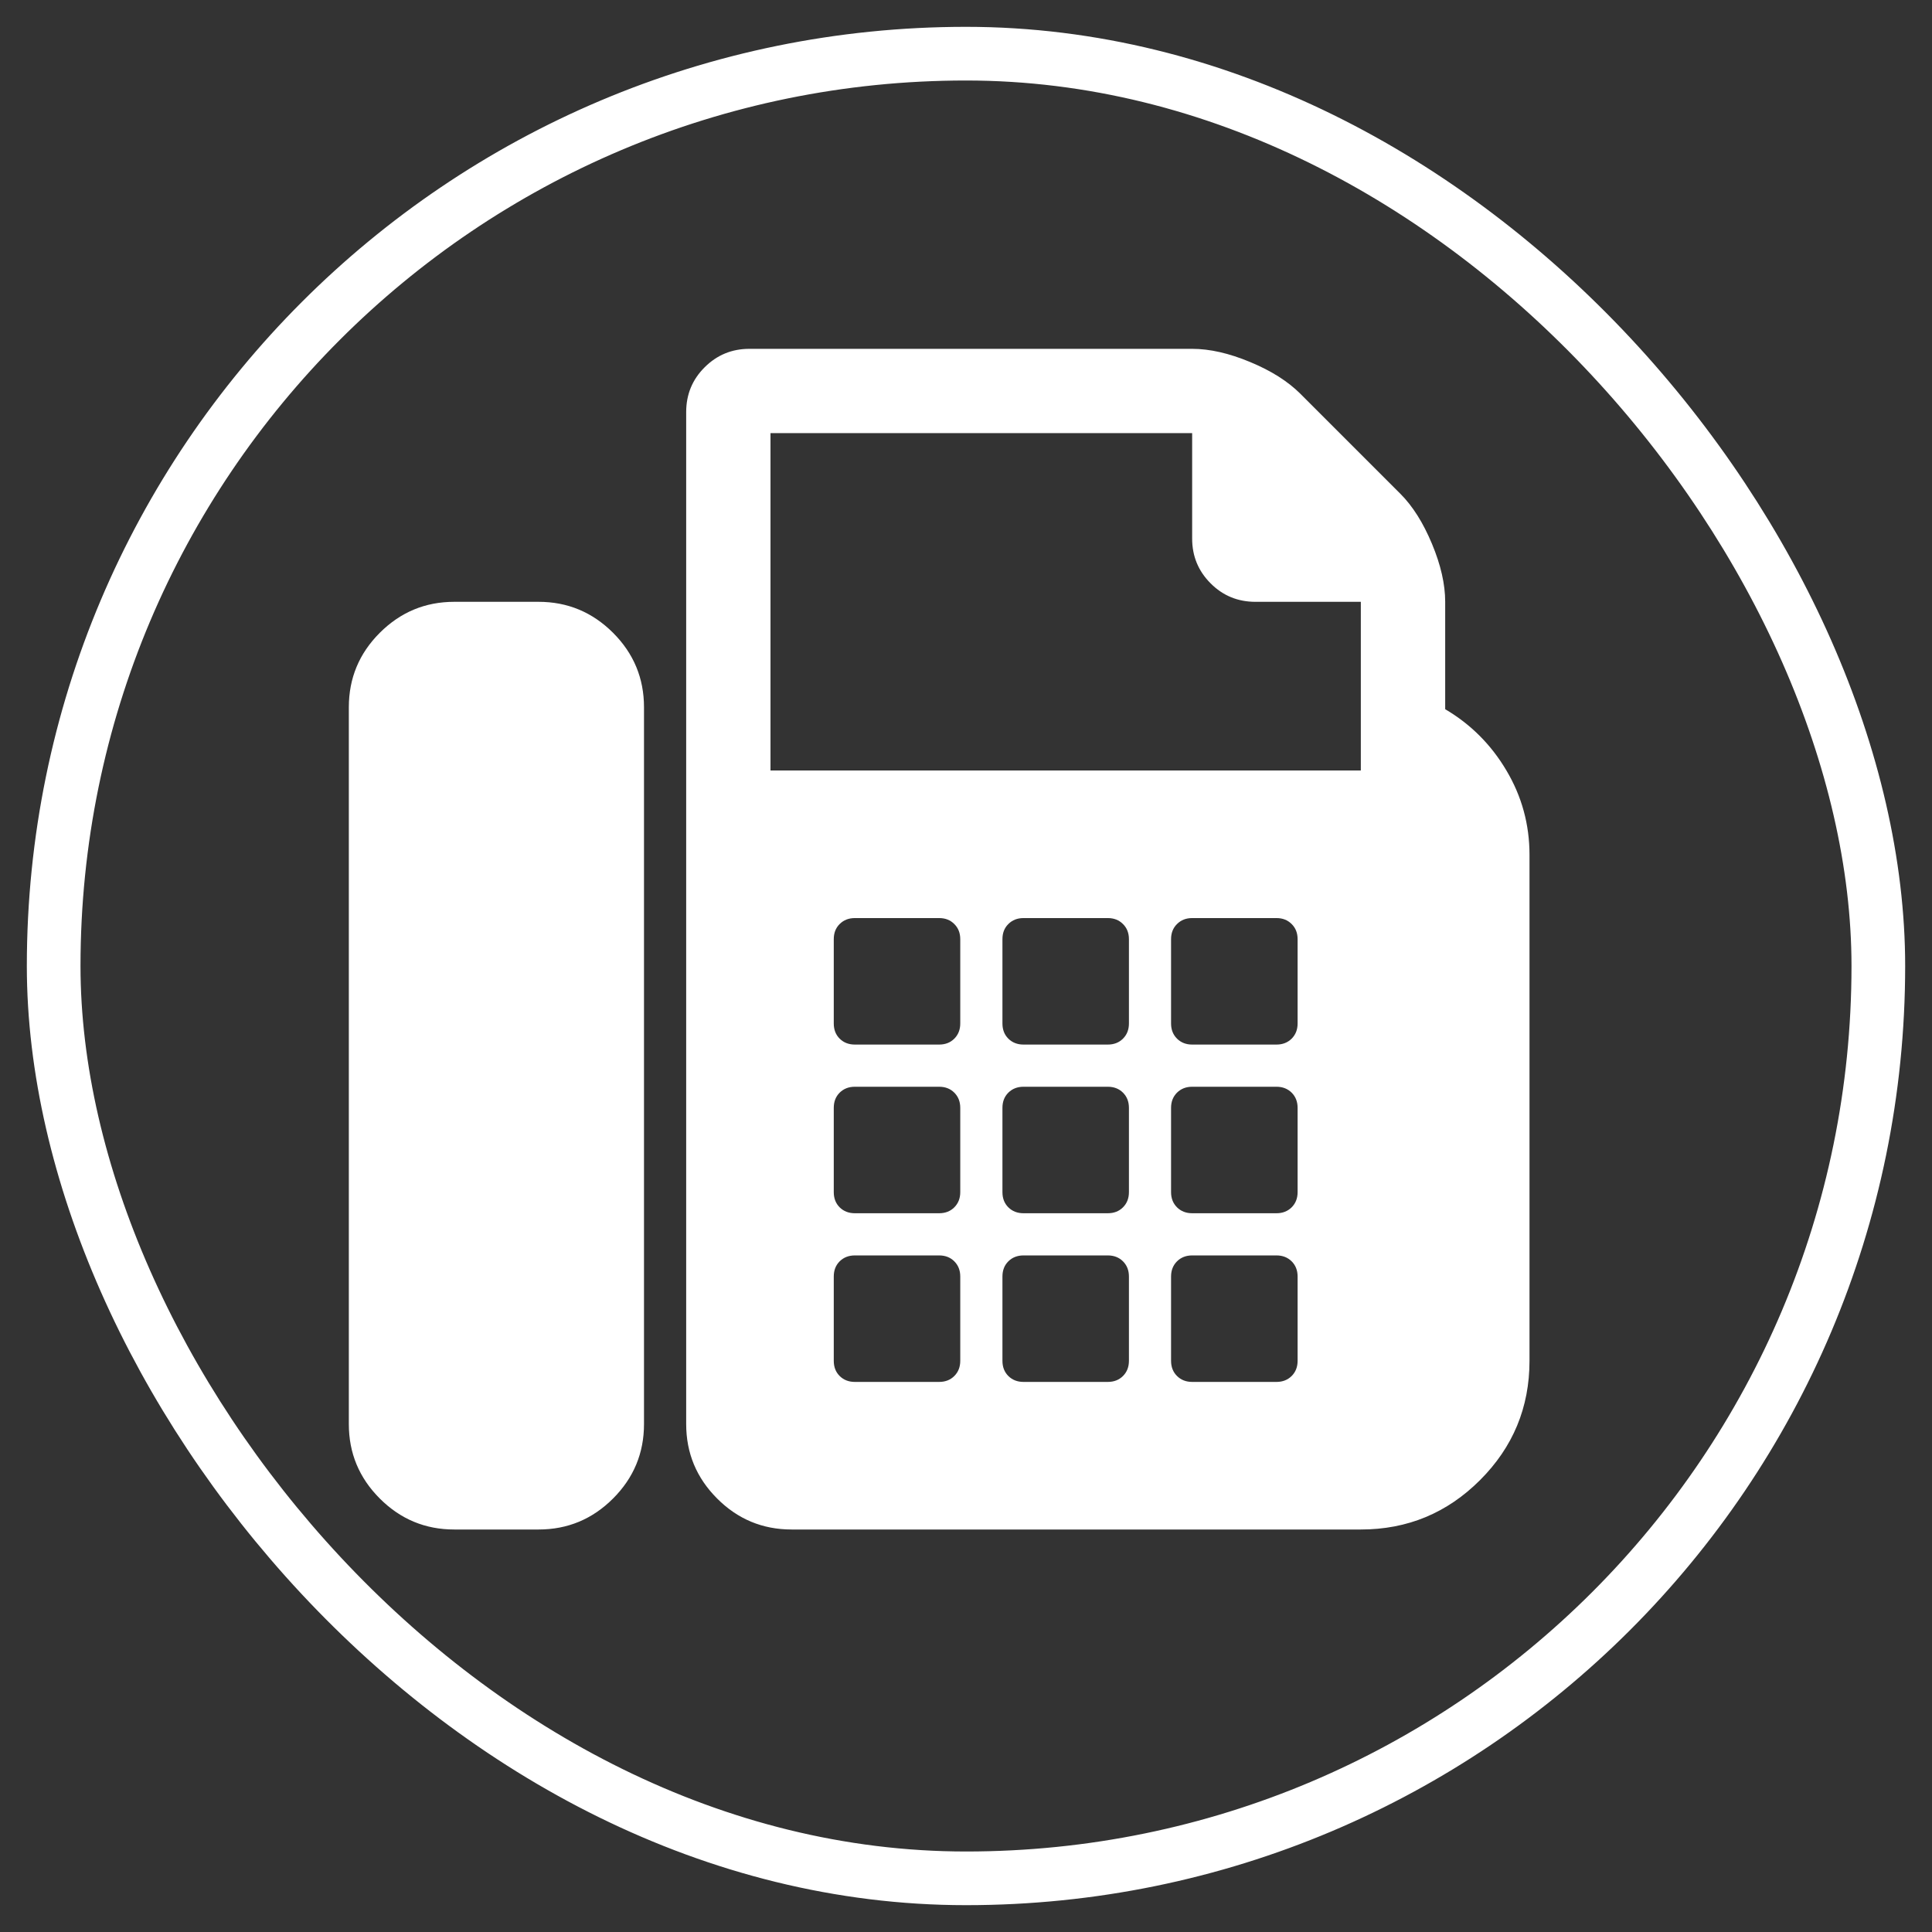 <svg width="36" height="36" viewBox="0 0 36 36" fill="none" xmlns="http://www.w3.org/2000/svg">
<rect x="0" y="0" width="36" height="36" fill="#333333" stroke="none"/>
<rect x="1" y="1" width="34" height="34" rx="17" stroke="white"/>
<g clip-path="url(#clip0_1021_15340)">
<path d="M10.036 11.214C10.576 11.214 11.038 11.407 11.423 11.791C11.808 12.176 12 12.638 12 13.179V26.536C12 27.076 11.808 27.538 11.423 27.923C11.038 28.308 10.576 28.5 10.036 28.5H8.464C7.924 28.5 7.462 28.308 7.077 27.923C6.692 27.538 6.5 27.076 6.5 26.536V13.179C6.5 12.638 6.692 12.176 7.077 11.791C7.462 11.407 7.924 11.214 8.464 11.214H10.036ZM26.929 13.215C27.403 13.494 27.784 13.874 28.07 14.357C28.357 14.84 28.5 15.364 28.5 15.929V25.357C28.5 26.225 28.193 26.965 27.579 27.579C26.965 28.193 26.225 28.5 25.357 28.5H14.75C14.21 28.5 13.747 28.308 13.363 27.923C12.978 27.538 12.786 27.076 12.786 26.536V7.679C12.786 7.351 12.9 7.073 13.13 6.844C13.359 6.615 13.637 6.5 13.964 6.5H22.214C22.542 6.5 22.902 6.582 23.295 6.746C23.688 6.909 23.998 7.106 24.228 7.335L26.094 9.201C26.323 9.43 26.519 9.741 26.683 10.134C26.847 10.527 26.929 10.887 26.929 11.214V13.215ZM17.893 25.357V23.786C17.893 23.671 17.856 23.577 17.782 23.503C17.709 23.43 17.615 23.393 17.5 23.393H15.929C15.814 23.393 15.72 23.43 15.646 23.503C15.572 23.577 15.536 23.671 15.536 23.786V25.357C15.536 25.472 15.572 25.566 15.646 25.64C15.72 25.713 15.814 25.75 15.929 25.75H17.5C17.615 25.75 17.709 25.713 17.782 25.64C17.856 25.566 17.893 25.472 17.893 25.357ZM17.893 22.214V20.643C17.893 20.528 17.856 20.434 17.782 20.36C17.709 20.287 17.615 20.25 17.5 20.25H15.929C15.814 20.25 15.72 20.287 15.646 20.36C15.572 20.434 15.536 20.528 15.536 20.643V22.214C15.536 22.329 15.572 22.423 15.646 22.497C15.72 22.57 15.814 22.607 15.929 22.607H17.5C17.615 22.607 17.709 22.57 17.782 22.497C17.856 22.423 17.893 22.329 17.893 22.214ZM17.893 19.071V17.5C17.893 17.385 17.856 17.291 17.782 17.218C17.709 17.144 17.615 17.107 17.5 17.107H15.929C15.814 17.107 15.72 17.144 15.646 17.218C15.572 17.291 15.536 17.385 15.536 17.5V19.071C15.536 19.186 15.572 19.28 15.646 19.354C15.72 19.427 15.814 19.464 15.929 19.464H17.5C17.615 19.464 17.709 19.427 17.782 19.354C17.856 19.28 17.893 19.186 17.893 19.071ZM21.036 25.357V23.786C21.036 23.671 20.999 23.577 20.925 23.503C20.852 23.43 20.757 23.393 20.643 23.393H19.071C18.957 23.393 18.863 23.43 18.789 23.503C18.715 23.577 18.679 23.671 18.679 23.786V25.357C18.679 25.472 18.715 25.566 18.789 25.64C18.863 25.713 18.957 25.75 19.071 25.75H20.643C20.757 25.75 20.852 25.713 20.925 25.64C20.999 25.566 21.036 25.472 21.036 25.357ZM21.036 22.214V20.643C21.036 20.528 20.999 20.434 20.925 20.36C20.852 20.287 20.757 20.25 20.643 20.25H19.071C18.957 20.25 18.863 20.287 18.789 20.36C18.715 20.434 18.679 20.528 18.679 20.643V22.214C18.679 22.329 18.715 22.423 18.789 22.497C18.863 22.57 18.957 22.607 19.071 22.607H20.643C20.757 22.607 20.852 22.57 20.925 22.497C20.999 22.423 21.036 22.329 21.036 22.214ZM21.036 19.071V17.5C21.036 17.385 20.999 17.291 20.925 17.218C20.852 17.144 20.757 17.107 20.643 17.107H19.071C18.957 17.107 18.863 17.144 18.789 17.218C18.715 17.291 18.679 17.385 18.679 17.5V19.071C18.679 19.186 18.715 19.28 18.789 19.354C18.863 19.427 18.957 19.464 19.071 19.464H20.643C20.757 19.464 20.852 19.427 20.925 19.354C20.999 19.28 21.036 19.186 21.036 19.071ZM24.179 25.357V23.786C24.179 23.671 24.142 23.577 24.068 23.503C23.994 23.43 23.9 23.393 23.786 23.393H22.214C22.1 23.393 22.006 23.43 21.932 23.503C21.858 23.577 21.821 23.671 21.821 23.786V25.357C21.821 25.472 21.858 25.566 21.932 25.64C22.006 25.713 22.1 25.75 22.214 25.75H23.786C23.9 25.75 23.994 25.713 24.068 25.64C24.142 25.566 24.179 25.472 24.179 25.357ZM24.179 22.214V20.643C24.179 20.528 24.142 20.434 24.068 20.36C23.994 20.287 23.9 20.25 23.786 20.25H22.214C22.1 20.25 22.006 20.287 21.932 20.36C21.858 20.434 21.821 20.528 21.821 20.643V22.214C21.821 22.329 21.858 22.423 21.932 22.497C22.006 22.57 22.1 22.607 22.214 22.607H23.786C23.9 22.607 23.994 22.57 24.068 22.497C24.142 22.423 24.179 22.329 24.179 22.214ZM24.179 19.071V17.5C24.179 17.385 24.142 17.291 24.068 17.218C23.994 17.144 23.9 17.107 23.786 17.107H22.214C22.1 17.107 22.006 17.144 21.932 17.218C21.858 17.291 21.821 17.385 21.821 17.5V19.071C21.821 19.186 21.858 19.28 21.932 19.354C22.006 19.427 22.1 19.464 22.214 19.464H23.786C23.9 19.464 23.994 19.427 24.068 19.354C24.142 19.28 24.179 19.186 24.179 19.071ZM25.357 14.357V11.214H23.393C23.066 11.214 22.787 11.1 22.558 10.87C22.329 10.641 22.214 10.363 22.214 10.036V8.071H14.357V14.357H25.357Z" fill="white"/>
</g>
<defs>
<clipPath id="clip0_1021_15340">
<rect width="23" height="23" fill="white" transform="translate(6.5 6.5)"/>
</clipPath>
</defs>
</svg>
